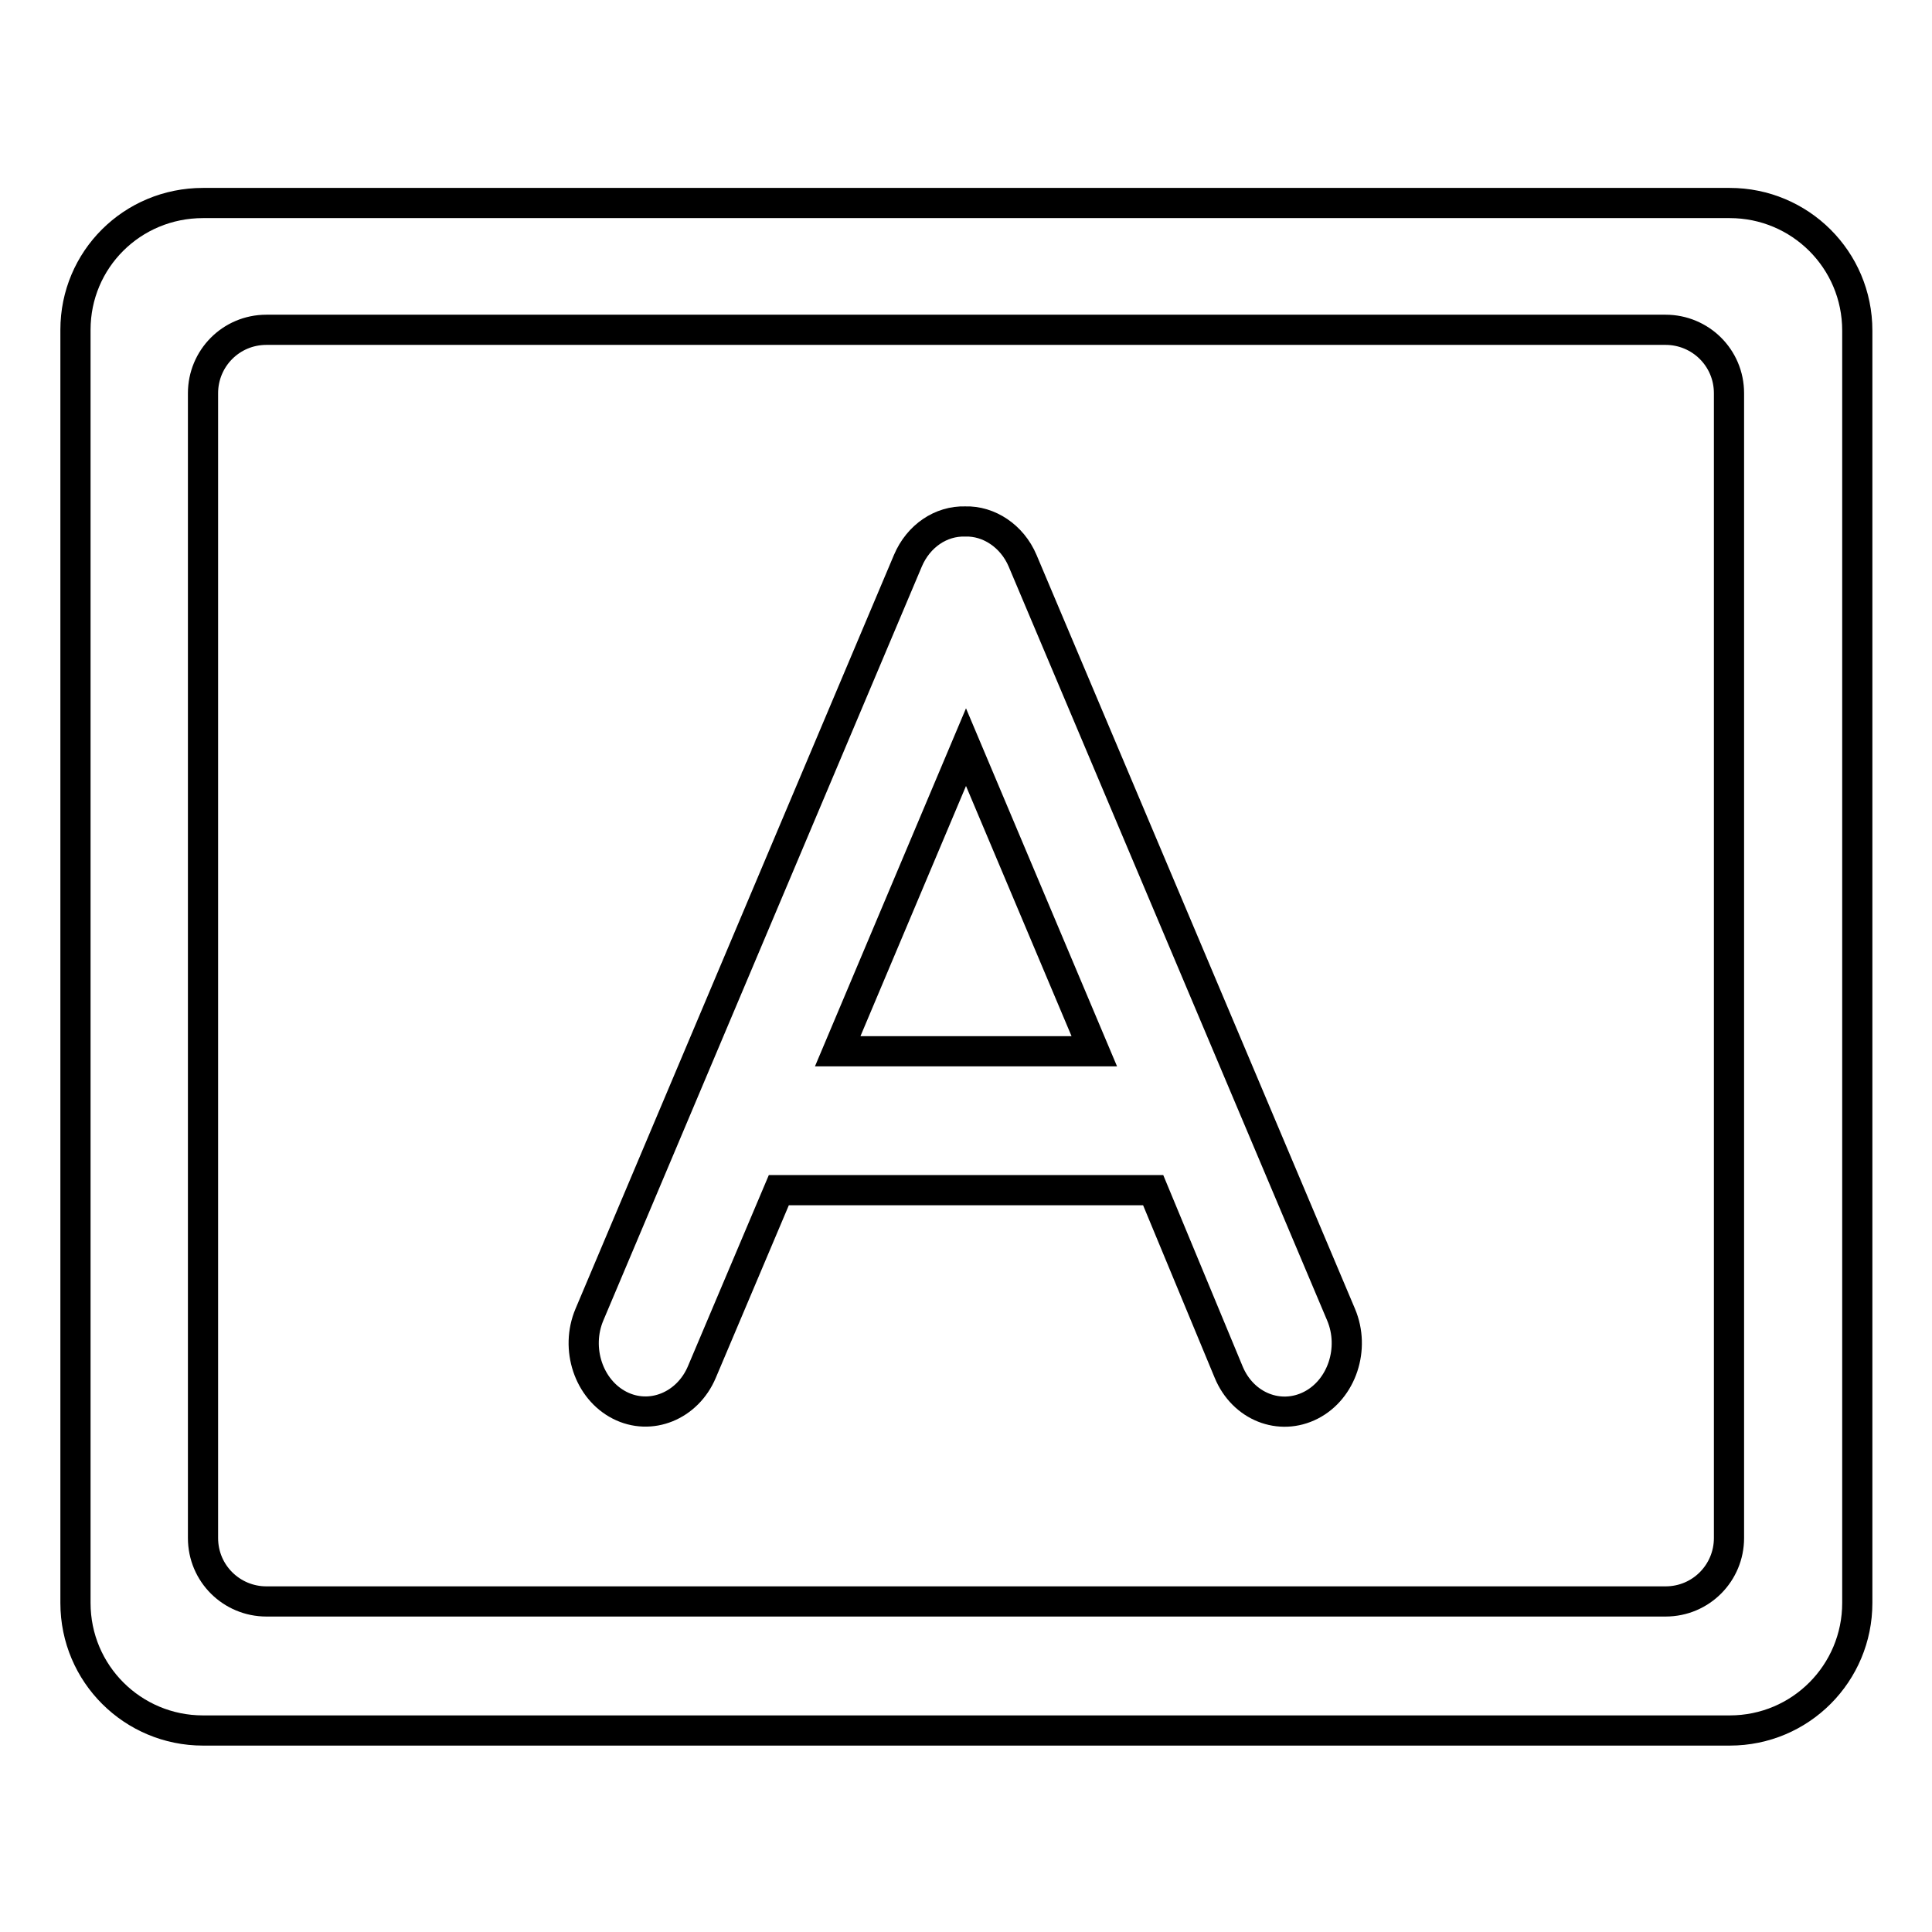 <?xml version="1.0" encoding="utf-8"?>
<!-- Svg Vector Icons : http://www.onlinewebfonts.com/icon -->
<!DOCTYPE svg PUBLIC "-//W3C//DTD SVG 1.1//EN" "http://www.w3.org/Graphics/SVG/1.1/DTD/svg11.dtd">
<svg version="1.1" xmlns="http://www.w3.org/2000/svg" xmlns:xlink="http://www.w3.org/1999/xlink" x="0px" y="0px" viewBox="0 0 256 256" enable-background="new 0 0 256 256" xml:space="preserve">
<g> <path stroke-width="4" fill-opacity="0" stroke="#000000"  d="M26.9,26.9h202.3c9.3,0,16.9,7.5,16.9,16.9v168.6c0,9.3-7.5,16.9-16.9,16.9H26.9c-9.3,0-16.9-7.5-16.9-16.9 V43.7C10,34.4,17.5,26.9,26.9,26.9z M35.3,43.7c-4.7,0-8.4,3.8-8.4,8.4v151.7c0,4.7,3.8,8.4,8.4,8.4h185.4c4.7,0,8.4-3.8,8.4-8.4 V52.1c0-4.7-3.8-8.4-8.4-8.4H35.3z M152.8,157.7h-49.6L93,181.8c-1.9,4.5-6.8,6.5-10.9,4.4c-4.1-2.1-5.9-7.5-4-12l42.2-99.9 c1.4-3.3,4.4-5.3,7.6-5.2c3.1-0.1,6.2,1.9,7.6,5.2l42.2,99.9c1.9,4.5,0.1,9.9-4,12c-4.1,2.1-9,0.2-10.9-4.4L152.8,157.7z  M145,139.3L128,99l-17,40.3L145,139.3L145,139.3z"/></g>
</svg>